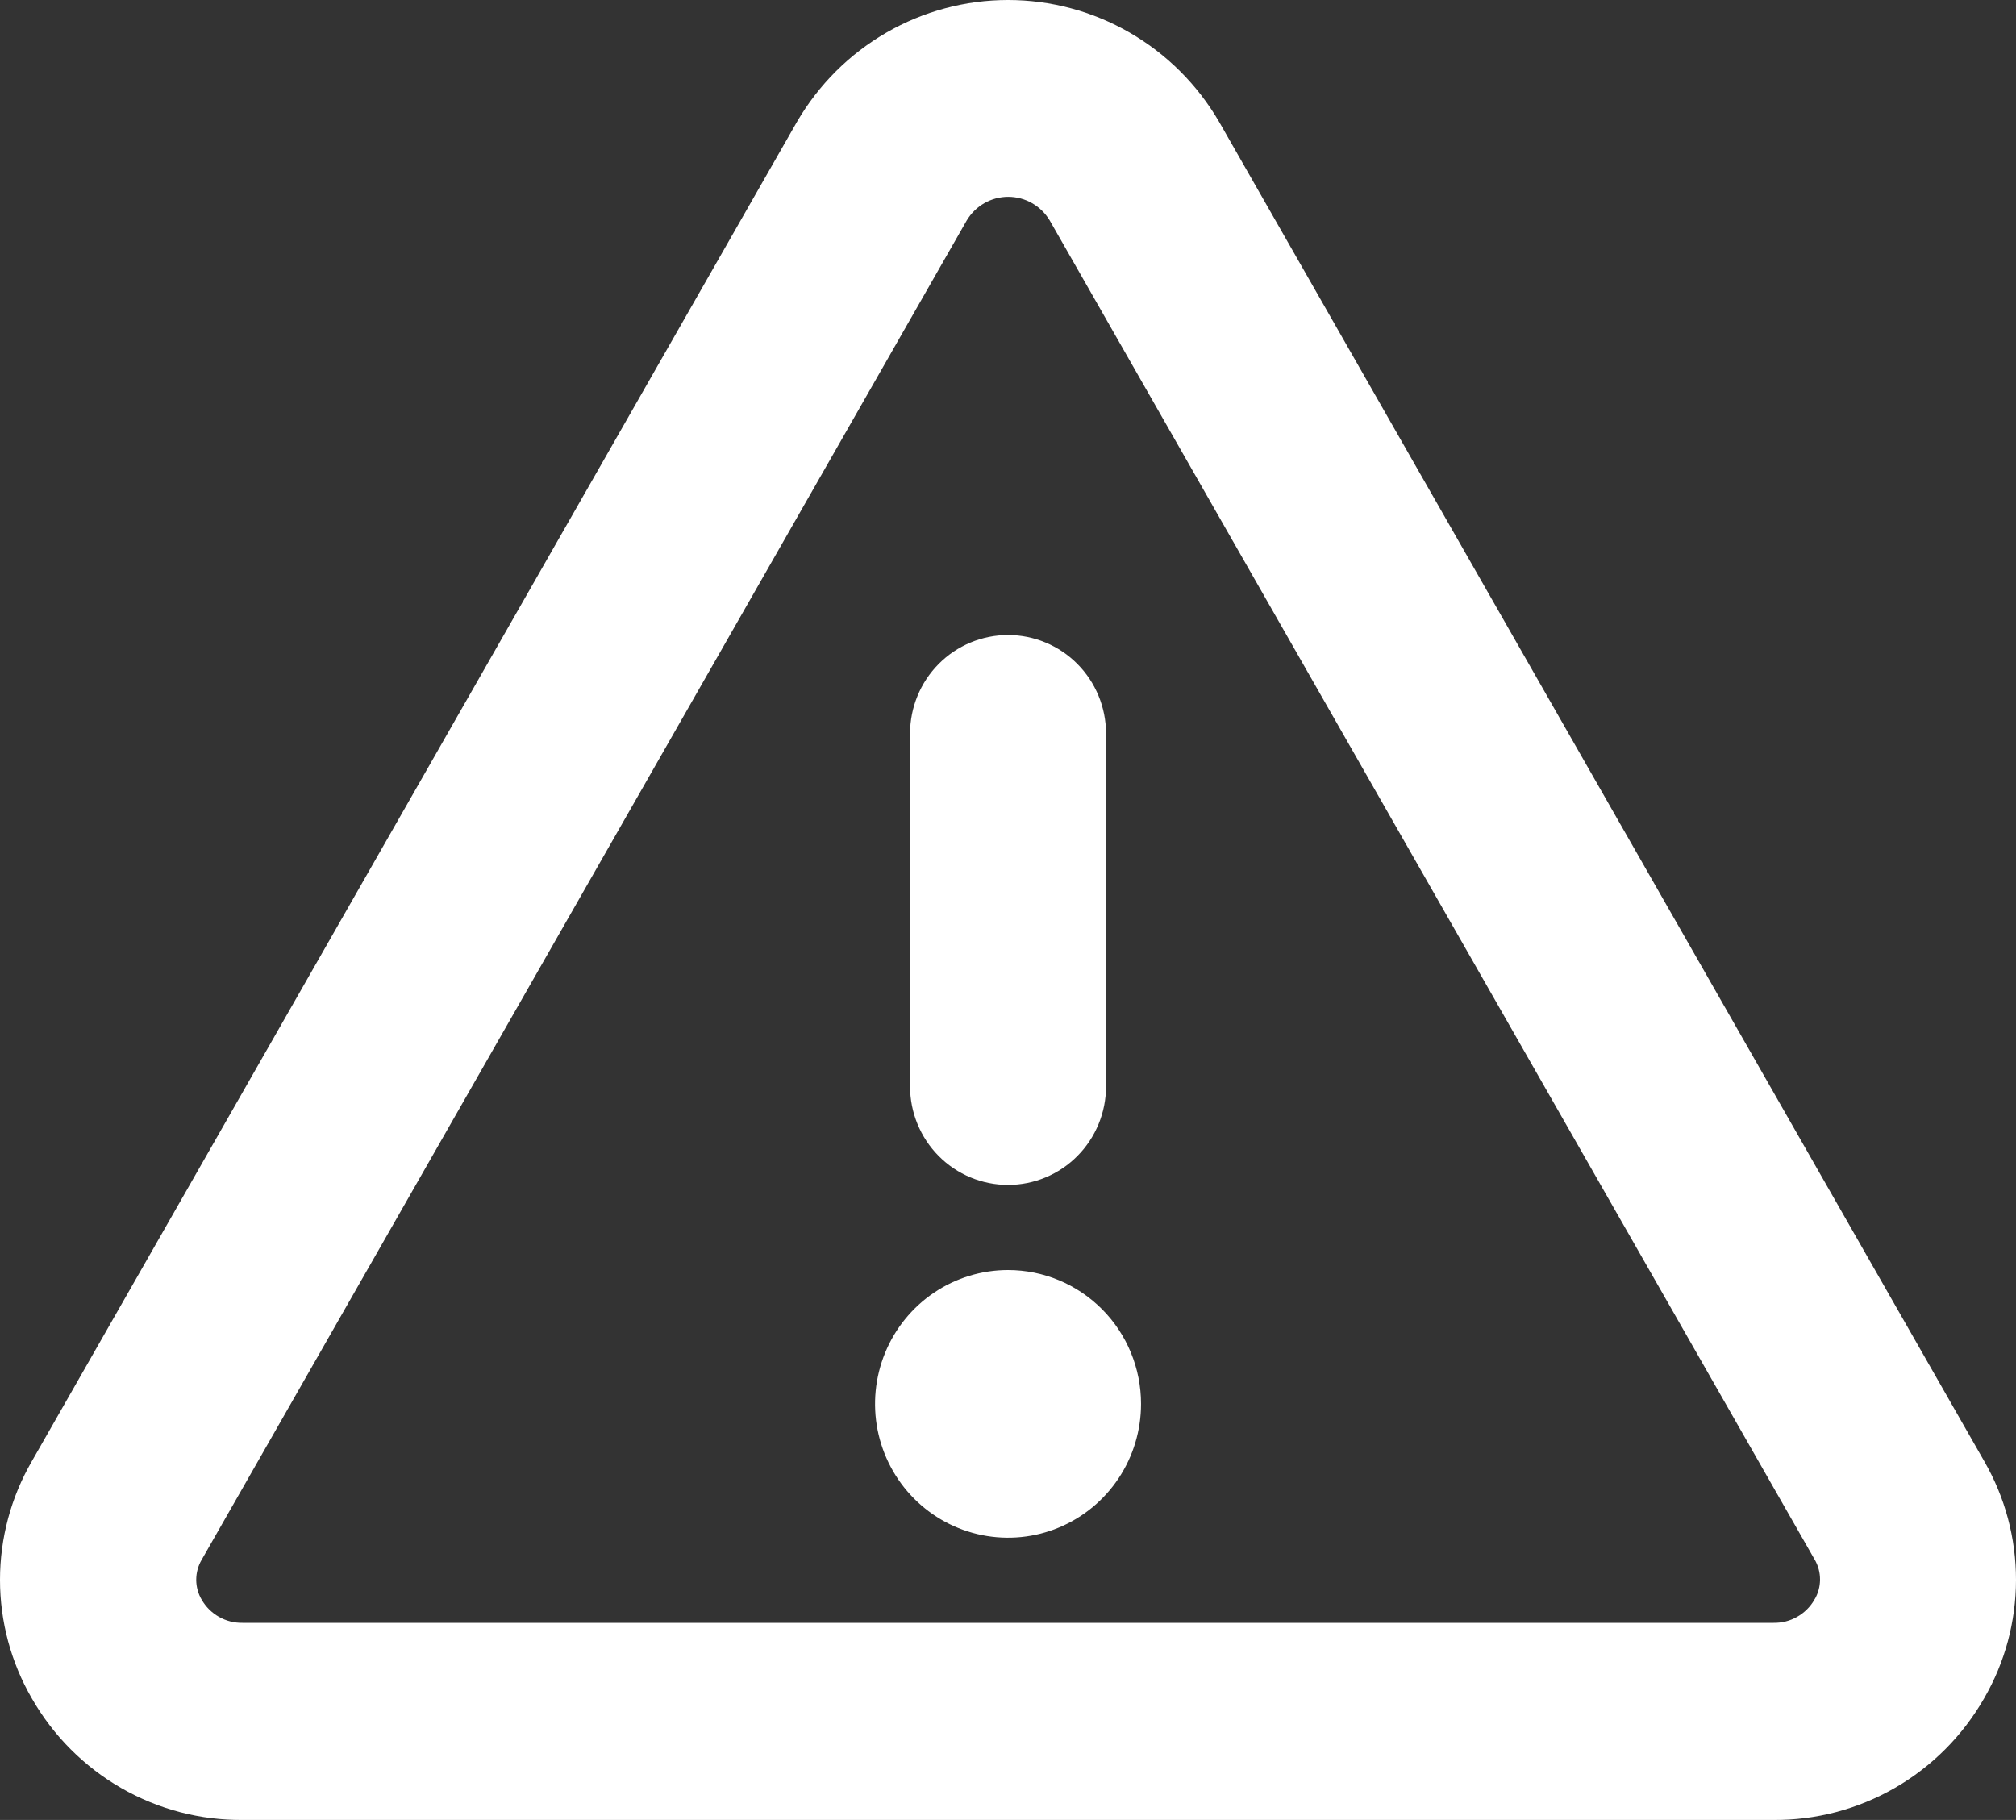 <svg width="72" height="65" viewBox="0 0 72 65" fill="none" xmlns="http://www.w3.org/2000/svg">
<rect x="0" y="0" width="72" height="65" fill="#333333" stroke="none"/>
<g clip-path="url(#clip0_1185_1758)">
<path d="M63.328 58.96C63.799 58.968 64.264 58.85 64.675 58.617C65.085 58.385 65.427 58.046 65.666 57.637L63.328 58.96ZM63.328 58.96H8.675ZM63.328 58.96H8.675ZM8.675 58.96C8.204 58.968 7.739 58.85 7.328 58.617C6.918 58.385 6.576 58.046 6.337 57.637L8.675 58.96ZM43.107 4.601L43.105 4.598C42.379 3.351 41.341 2.316 40.095 1.597C38.849 0.878 37.438 0.5 36.002 0.5C34.565 0.5 33.154 0.878 31.908 1.597C30.662 2.316 29.625 3.351 28.898 4.598L28.896 4.601L1.571 52.437C1.57 52.438 1.57 52.438 1.57 52.439C0.869 53.648 0.5 55.024 0.5 56.424C0.5 57.824 0.869 59.2 1.57 60.409C2.288 61.664 3.324 62.705 4.574 63.424C5.823 64.143 7.239 64.514 8.677 64.5H63.326C64.763 64.513 66.178 64.141 67.426 63.422C68.674 62.703 69.709 61.664 70.427 60.409C71.129 59.2 71.499 57.825 71.5 56.425C71.501 55.025 71.133 53.649 70.433 52.439C70.433 52.438 70.433 52.438 70.433 52.438L43.107 4.601ZM65.236 57.382L65.233 57.385C65.04 57.719 64.762 57.993 64.428 58.182C64.095 58.371 63.718 58.466 63.337 58.46L63.328 58.46H8.675L8.666 58.46C8.285 58.466 7.908 58.371 7.575 58.182C7.241 57.993 6.964 57.719 6.77 57.385L6.769 57.384C6.598 57.092 6.508 56.76 6.508 56.421C6.508 56.082 6.598 55.749 6.769 55.458L6.772 55.453L34.096 7.619C34.295 7.286 34.575 7.012 34.909 6.821C35.245 6.63 35.623 6.53 36.008 6.53C36.393 6.53 36.771 6.63 37.106 6.821C37.441 7.012 37.721 7.286 37.92 7.619C37.92 7.62 37.921 7.621 37.922 7.622L65.244 55.453L65.246 55.455C65.415 55.748 65.503 56.081 65.501 56.42C65.5 56.759 65.408 57.091 65.236 57.382ZM33.002 26.2V38.8C33.002 39.599 33.317 40.367 33.879 40.934C34.441 41.501 35.205 41.82 36.002 41.82C36.798 41.82 37.562 41.501 38.124 40.934C38.686 40.367 39.001 39.599 39.001 38.8V26.2C39.001 25.4 38.686 24.633 38.124 24.066C37.562 23.499 36.798 23.18 36.002 23.18C35.205 23.18 34.441 23.499 33.879 24.066C33.317 24.633 33.002 25.4 33.002 26.2ZM39.536 52.516C40.003 51.812 40.251 50.985 40.251 50.14C40.251 49.006 39.805 47.918 39.008 47.115C38.211 46.312 37.13 45.86 36.002 45.86C35.16 45.86 34.338 46.111 33.639 46.582C32.94 47.053 32.396 47.722 32.075 48.503C31.754 49.285 31.67 50.145 31.833 50.974C31.997 51.803 32.401 52.566 32.995 53.165C33.589 53.764 34.347 54.172 35.172 54.337C35.997 54.503 36.852 54.418 37.629 54.093C38.406 53.769 39.07 53.22 39.536 52.516Z" fill="white"/>
<path d="M63.328 58.96C63.799 58.968 64.264 58.85 64.675 58.617C65.085 58.385 65.427 58.046 65.666 57.637L63.328 58.96ZM63.328 58.96H8.675M8.675 58.96C8.204 58.968 7.739 58.85 7.328 58.617C6.918 58.385 6.576 58.046 6.337 57.637L8.675 58.96ZM43.107 4.601L43.105 4.598C42.379 3.351 41.341 2.316 40.095 1.597C38.849 0.878 37.438 0.5 36.002 0.5C34.565 0.5 33.154 0.878 31.908 1.597C30.662 2.316 29.625 3.351 28.898 4.598L28.896 4.601L1.571 52.437C1.57 52.438 1.57 52.438 1.57 52.439C0.869 53.648 0.5 55.024 0.5 56.424C0.5 57.824 0.869 59.2 1.57 60.409C2.288 61.664 3.324 62.705 4.574 63.424C5.823 64.143 7.239 64.514 8.677 64.5H63.326C64.763 64.513 66.178 64.141 67.426 63.422C68.674 62.703 69.709 61.664 70.427 60.409C71.129 59.2 71.499 57.825 71.5 56.425C71.501 55.025 71.133 53.649 70.433 52.439C70.433 52.438 70.433 52.438 70.433 52.438L43.107 4.601ZM65.236 57.382L65.233 57.385C65.04 57.719 64.762 57.993 64.428 58.182C64.095 58.371 63.718 58.466 63.337 58.46L63.328 58.46H8.675L8.666 58.46C8.285 58.466 7.908 58.371 7.575 58.182C7.241 57.993 6.964 57.719 6.77 57.385L6.769 57.384C6.598 57.092 6.508 56.76 6.508 56.421C6.508 56.082 6.598 55.749 6.769 55.458L6.772 55.453L34.096 7.619C34.295 7.286 34.575 7.012 34.909 6.821C35.245 6.63 35.623 6.53 36.008 6.53C36.393 6.53 36.771 6.63 37.106 6.821C37.441 7.012 37.721 7.286 37.92 7.619C37.92 7.62 37.921 7.621 37.922 7.622L65.244 55.453L65.246 55.455C65.415 55.748 65.503 56.081 65.501 56.42C65.5 56.759 65.408 57.091 65.236 57.382ZM33.002 26.2V38.8C33.002 39.599 33.317 40.367 33.879 40.934C34.441 41.501 35.205 41.82 36.002 41.82C36.798 41.82 37.562 41.501 38.124 40.934C38.686 40.367 39.001 39.599 39.001 38.8V26.2C39.001 25.4 38.686 24.633 38.124 24.066C37.562 23.499 36.798 23.18 36.002 23.18C35.205 23.18 34.441 23.499 33.879 24.066C33.317 24.633 33.002 25.4 33.002 26.2ZM39.536 52.516C40.003 51.812 40.251 50.985 40.251 50.14C40.251 49.006 39.805 47.918 39.008 47.115C38.211 46.312 37.13 45.86 36.002 45.86C35.16 45.86 34.338 46.111 33.639 46.582C32.94 47.053 32.396 47.722 32.075 48.503C31.754 49.285 31.67 50.145 31.833 50.974C31.997 51.803 32.401 52.566 32.995 53.165C33.589 53.764 34.347 54.172 35.172 54.337C35.997 54.503 36.852 54.418 37.629 54.093C38.406 53.769 39.07 53.22 39.536 52.516Z" stroke="white"/>
</g>
<defs>
<clipPath id="clip0_1185_1758">
<rect width="72" height="65" fill="white"/>
</clipPath>
</defs>
</svg>
